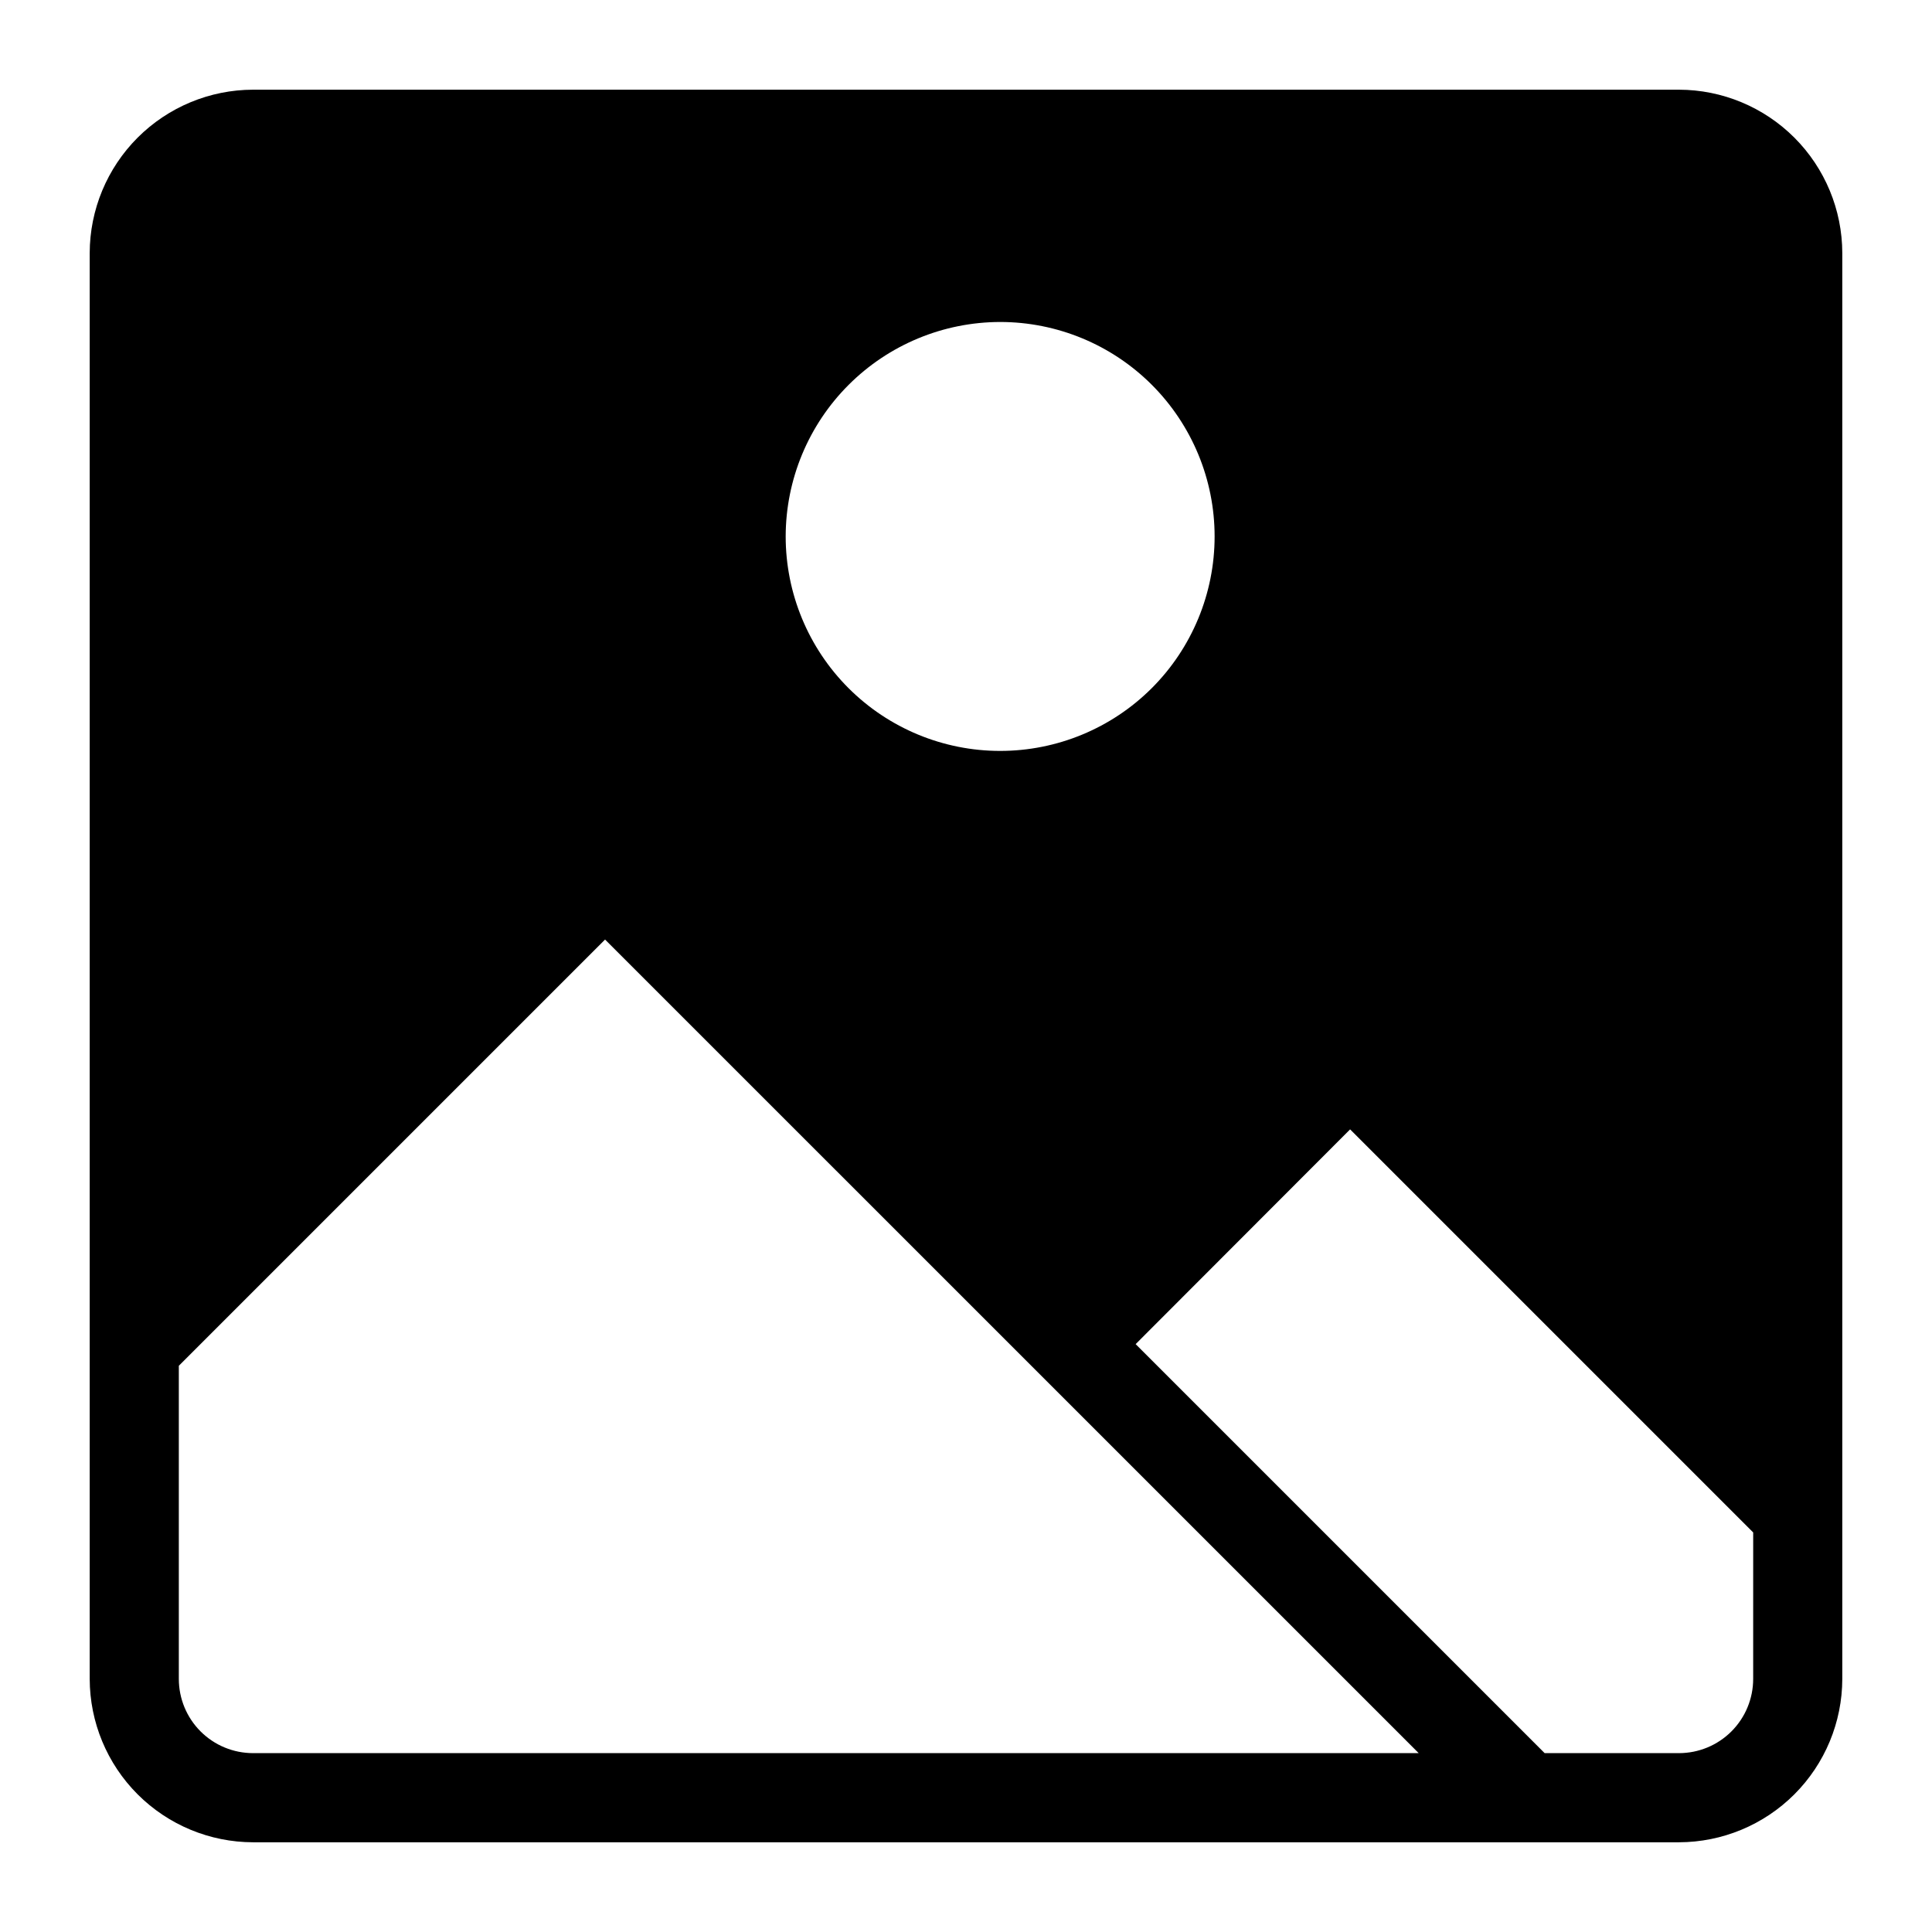 <?xml version="1.0" encoding="UTF-8"?>
<!-- Uploaded to: SVG Repo, www.svgrepo.com, Generator: SVG Repo Mixer Tools -->
<svg fill="#000000" width="800px" height="800px" version="1.1" viewBox="144 144 512 512" xmlns="http://www.w3.org/2000/svg">
 <path d="m588.93 167.77h-377.86c-11.477 0.02-22.477 4.59-30.594 12.703-8.113 8.117-12.684 19.117-12.703 30.594v377.86c0.02 11.477 4.59 22.477 12.703 30.594 8.117 8.113 19.117 12.684 30.594 12.703h377.86c11.477-0.02 22.477-4.59 30.594-12.703 8.113-8.117 12.684-19.117 12.703-30.594v-377.86c-0.02-11.477-4.59-22.477-12.703-30.594-8.117-8.113-19.117-12.684-30.594-12.703zm-179.88 61.559c15.074 0 29.531 5.988 40.191 16.648 10.656 10.66 16.645 25.113 16.645 40.188s-5.988 29.531-16.645 40.191c-10.66 10.656-25.117 16.645-40.191 16.645s-29.531-5.988-40.188-16.645c-10.66-10.66-16.648-25.117-16.648-40.191 0.02-15.066 6.016-29.512 16.672-40.164 10.652-10.656 25.098-16.648 40.164-16.672zm-197.98 379.27c-5.219 0-10.227-2.07-13.918-5.762-3.688-3.691-5.762-8.695-5.762-13.918v-82.969l112.96-112.96 215.62 215.61zm397.54-19.68c0 5.223-2.07 10.227-5.762 13.918s-8.695 5.762-13.918 5.762h-35.582l-108.39-108.39 56.836-56.914 106.82 106.82z"/>
</svg>